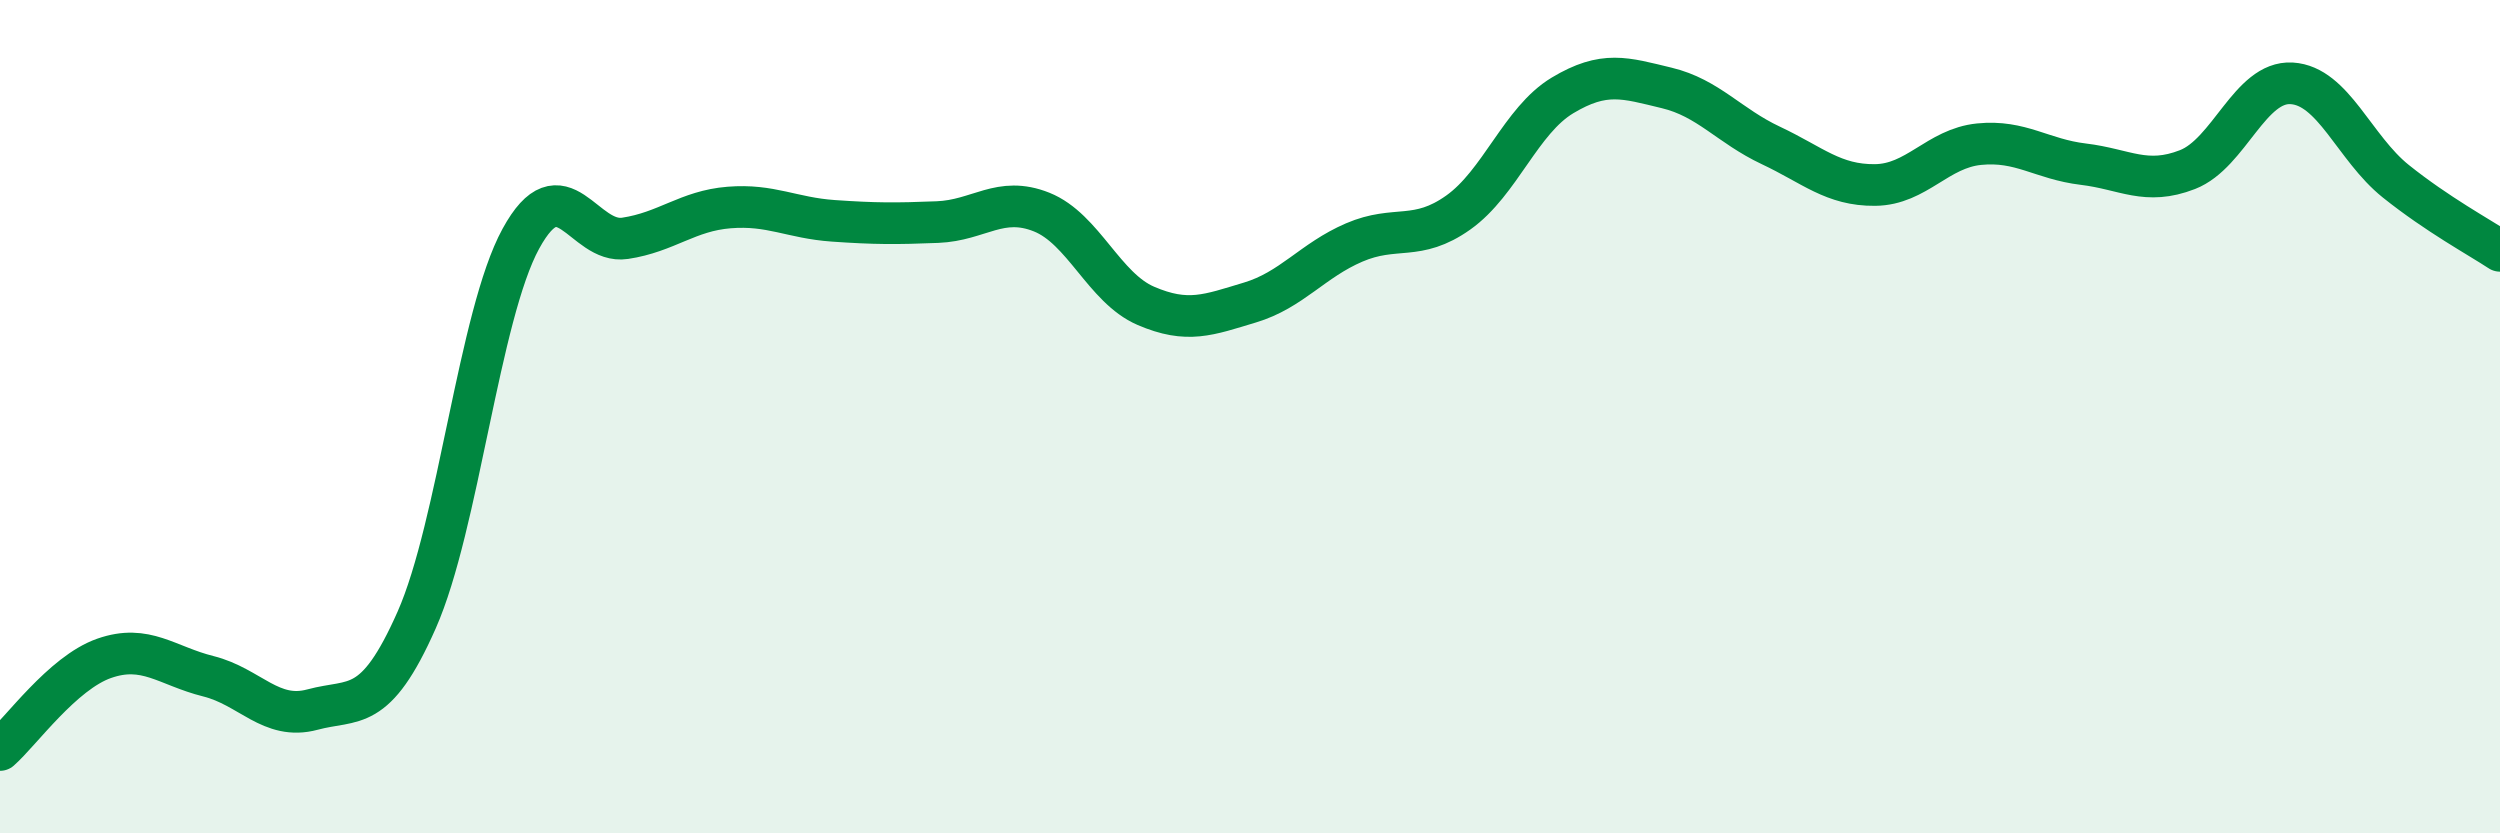
    <svg width="60" height="20" viewBox="0 0 60 20" xmlns="http://www.w3.org/2000/svg">
      <path
        d="M 0,18 C 0.5,17.56 1.5,16.15 2.5,15.8 C 3.5,15.45 4,15.98 5,16.23 C 6,16.48 6.5,17.3 7.5,17.03 C 8.5,16.76 9,17.14 10,14.88 C 11,12.62 11.5,7.56 12.5,5.73 C 13.5,3.9 14,5.87 15,5.72 C 16,5.57 16.5,5.06 17.5,4.98 C 18.5,4.9 19,5.23 20,5.3 C 21,5.37 21.5,5.37 22.5,5.33 C 23.5,5.29 24,4.69 25,5.09 C 26,5.49 26.5,6.91 27.5,7.34 C 28.5,7.77 29,7.56 30,7.26 C 31,6.96 31.5,6.25 32.5,5.82 C 33.5,5.39 34,5.81 35,5.1 C 36,4.39 36.5,2.89 37.5,2.29 C 38.5,1.69 39,1.87 40,2.11 C 41,2.35 41.5,3.02 42.5,3.49 C 43.5,3.96 44,4.45 45,4.44 C 46,4.43 46.5,3.56 47.5,3.46 C 48.5,3.36 49,3.82 50,3.94 C 51,4.06 51.5,4.46 52.5,4.07 C 53.5,3.68 54,1.94 55,2 C 56,2.06 56.5,3.55 57.5,4.35 C 58.5,5.15 59.5,5.69 60,6.02L60 20L0 20Z"
        fill="#008740"
        opacity="0.1"
        stroke-linecap="round"
        stroke-linejoin="round"
      />
      <path
        d="M 0,18 C 0.5,17.56 1.5,16.15 2.5,15.8 C 3.5,15.45 4,15.98 5,16.23 C 6,16.48 6.5,17.3 7.5,17.03 C 8.5,16.76 9,17.14 10,14.88 C 11,12.62 11.5,7.56 12.5,5.73 C 13.5,3.9 14,5.87 15,5.72 C 16,5.57 16.5,5.06 17.5,4.98 C 18.5,4.9 19,5.23 20,5.3 C 21,5.37 21.5,5.37 22.5,5.33 C 23.5,5.29 24,4.69 25,5.09 C 26,5.49 26.5,6.91 27.5,7.34 C 28.5,7.77 29,7.56 30,7.26 C 31,6.96 31.5,6.25 32.5,5.82 C 33.5,5.39 34,5.81 35,5.1 C 36,4.39 36.5,2.89 37.5,2.29 C 38.5,1.69 39,1.87 40,2.11 C 41,2.35 41.5,3.02 42.5,3.49 C 43.5,3.96 44,4.45 45,4.44 C 46,4.43 46.5,3.56 47.5,3.46 C 48.5,3.36 49,3.82 50,3.94 C 51,4.06 51.5,4.46 52.5,4.07 C 53.5,3.68 54,1.94 55,2 C 56,2.06 56.5,3.55 57.5,4.35 C 58.5,5.15 59.5,5.69 60,6.02"
        stroke="#008740"
        stroke-width="1"
        fill="none"
        stroke-linecap="round"
        stroke-linejoin="round"
      />
    </svg>
  